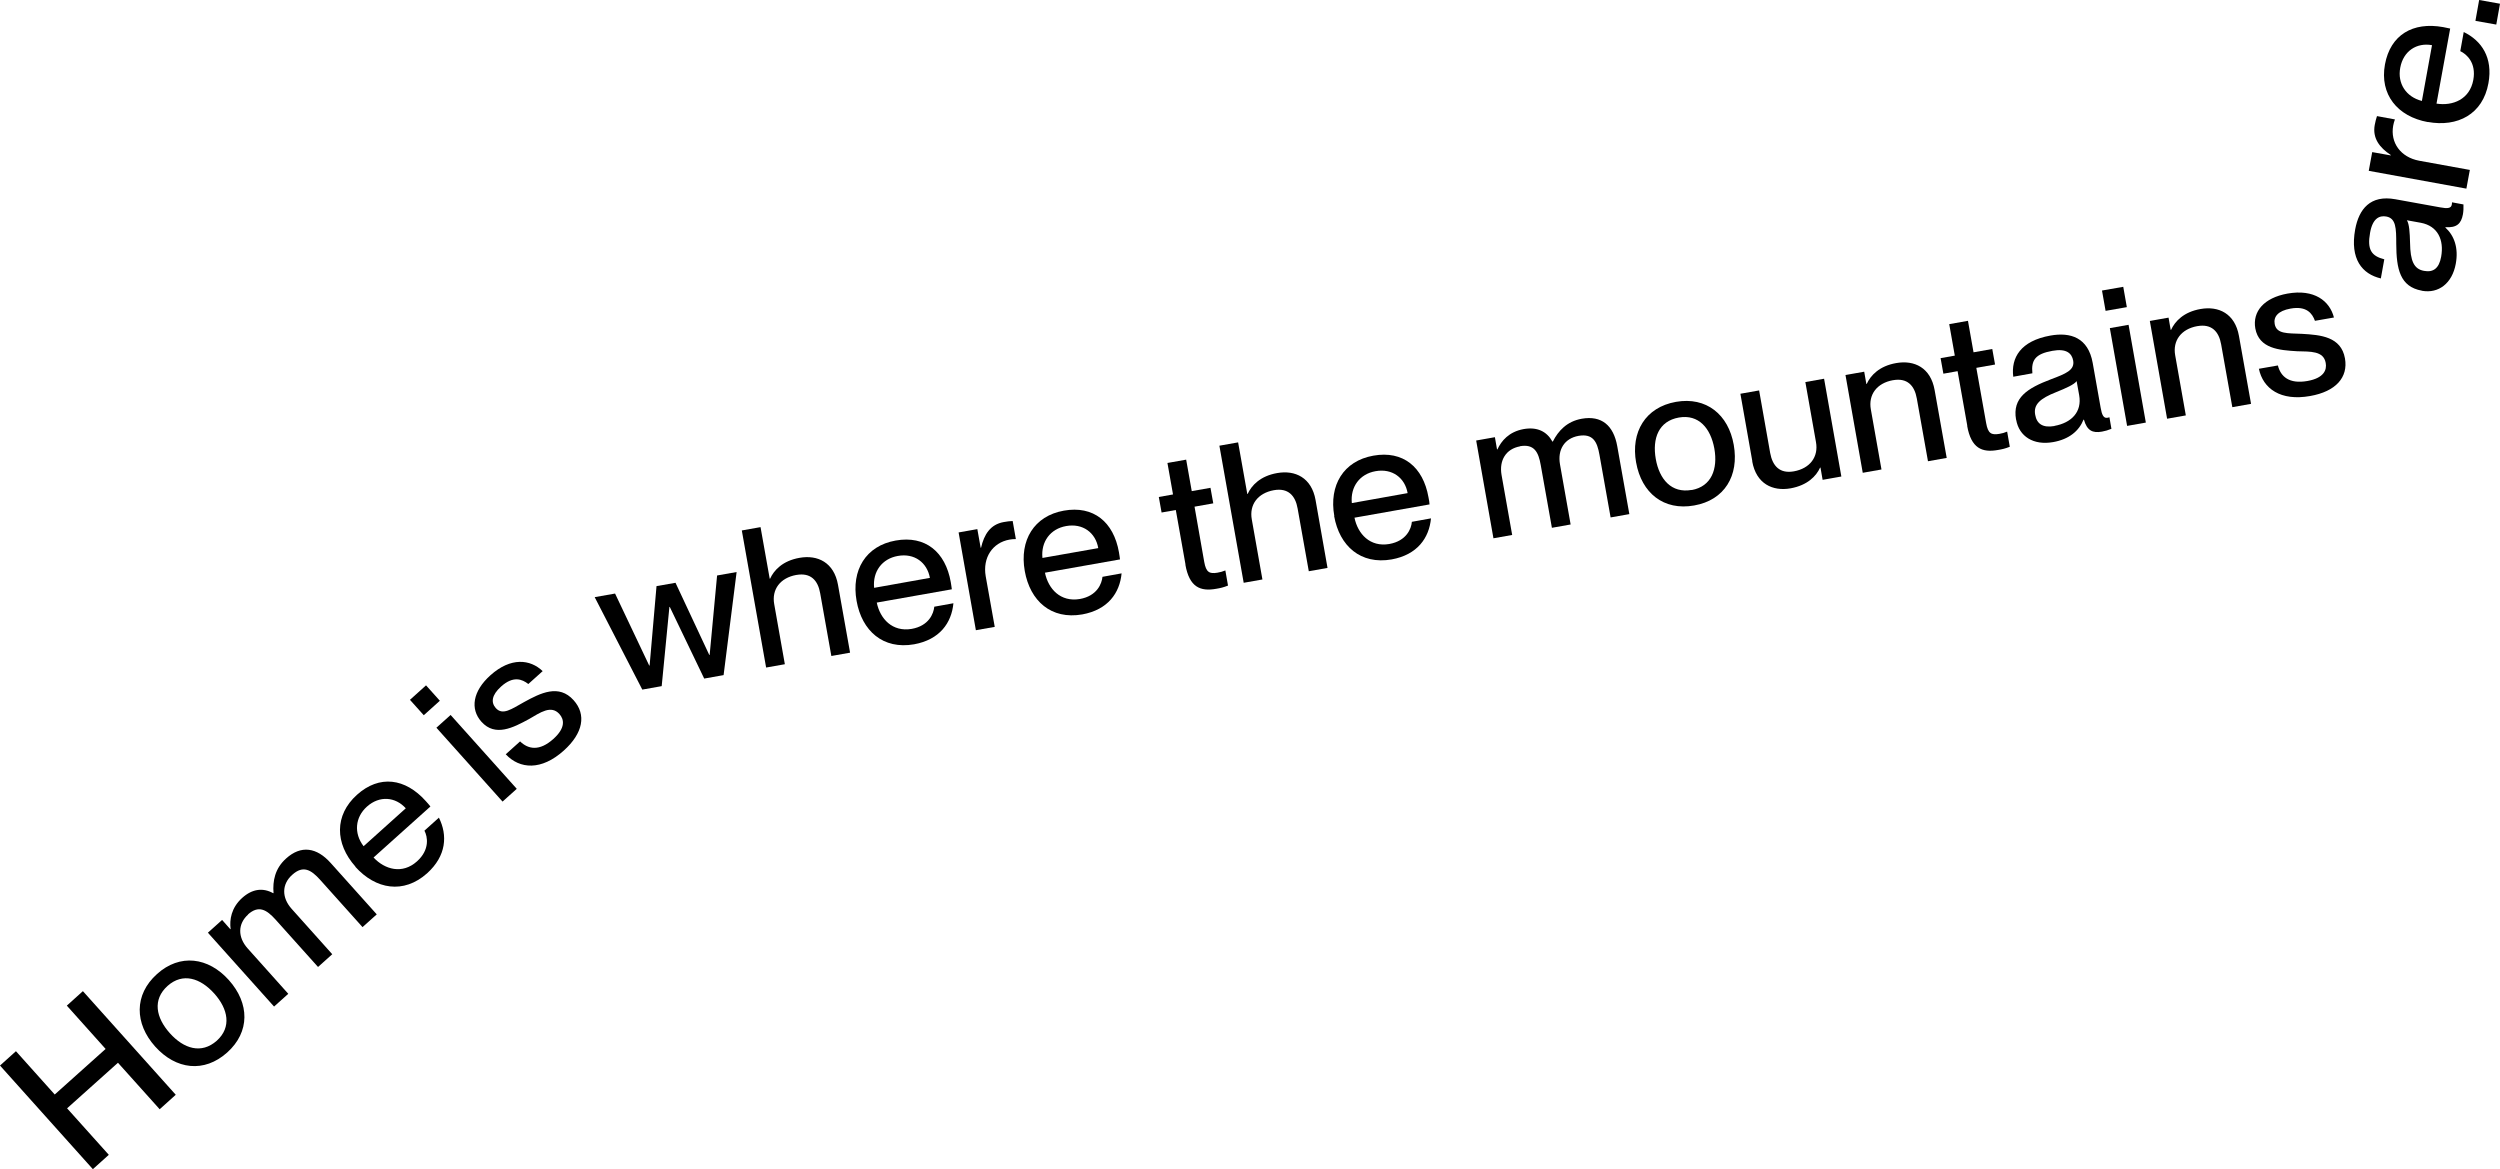 <?xml version="1.0" encoding="UTF-8"?>
<svg id="Layer_1" xmlns="http://www.w3.org/2000/svg" version="1.1" viewBox="0 0 1881.9 880.1">
  <!-- Generator: Adobe Illustrator 29.3.1, SVG Export Plug-In . SVG Version: 2.1.0 Build 151)  -->
  <path d="M0,802.1l12-10.8,29.2,32.6,38.3-34.3-29.2-32.6,12.1-10.9,69.9,78-12.1,10.9-31.4-35-38.3,34.3,31.4,35-12,10.8L0,802.1Z"/>
  <path d="M116.8,787.8c-15.5-17.3-16-39,1.4-54.6,17.2-15.5,38.6-12.7,54.1,4.6,15.6,17.5,16,39-1.3,54.5-17.3,15.5-38.6,12.9-54.2-4.5h0ZM163.2,783.4c11.3-10.2,8.5-23.9-1.9-35.5-10.5-11.7-23.7-15.9-35.1-5.8-11.6,10.4-8.8,24,1.7,35.7,10.4,11.6,23.7,15.9,35.3,5.6Z"/>
  <path d="M186.9,688.3c-8,7.1-8,17.2-.5,25.6l30.6,34.2-10.7,9.6-49.8-55.6,10.7-9.6,6.2,7,.2-.2c-.9-6.9.4-15.9,8.7-23.4,7.7-6.9,15.7-7.8,23.4-3.5l.2-.2c-.7-9,1-18.4,9.5-26,11.2-10.1,23-8.4,33.6,3.5l34.6,38.6-10.7,9.6-32-35.7c-6.7-7.4-12.7-11.1-20.9-3.7-8,7.1-8,17.2-.5,25.6l30.6,34.2-10.7,9.6-32-35.7c-6.7-7.4-12.7-11.1-20.9-3.7h0Z"/>
  <path d="M267.6,652.4c-15.6-17.5-15.9-38.8,1.1-54.1,16.9-15.2,36.4-12.5,51.8,4.7,1.4,1.5,2.8,3.2,3.5,4.1l-42.8,38.4c8.5,9.1,21.7,12.8,32.7,2.9,9.8-8.8,8-18.6,5.6-23.1l10.9-9.8c6.6,13.3,5.7,28.7-8.9,41.9-17.7,15.8-38.7,12.1-54-4.9h0ZM305.5,608.5c-7.8-8.7-19.8-9.8-29.3-1.3-8.9,8-10,20-2.5,29.8l31.7-28.5Z"/>
  <path d="M308.6,526.8l12.1-10.9,10.4,11.6-12.1,10.9-10.4-11.6ZM328.5,547.8l10.7-9.6,49.8,55.6-10.7,9.6-49.8-55.6h0Z"/>
  <path d="M380.7,567.8l10.8-9.7c6.2,6,14.6,7.5,25-1.8,9.4-8.4,8.2-14.8,4.6-18.8-6.3-7-14.4-1.1-22.9,3.8-11.8,6.4-25.4,13.6-35.8,2-8.6-9.6-6.6-23,6.8-35,15.3-13.7,29.9-12.1,39.3-3.1l-10.8,9.7c-4.6-3.6-11.3-6.4-20.5,1.9-7.2,6.5-7.7,12-4,16.2,5.2,5.8,11.9.7,21.3-4.5,12.4-6.8,26.2-13.8,37.3-1.4,9.7,10.8,7.2,24.8-7.4,37.9-16.9,15.2-33.1,14-43.6,2.9h0Z"/>
  <path d="M447.7,449.5l15.3-2.7,25.7,54.2h.3s5.2-59.8,5.2-59.8l14.3-2.5,25.4,54.3h.3s5.6-59.8,5.6-59.8l14.7-2.6-9.8,77.6-14.6,2.6-25.9-53.9h-.3c0,0-5.8,59.6-5.8,59.6l-14.6,2.6-35.8-69.5Z"/>
  <path d="M599.4,432.8c-12.1,2.2-18.6,10.9-16.6,22l8,45.2-14.1,2.5-18.3-103.2,14.1-2.5,6.9,38.8h.3c2.9-6.4,9.5-13.5,22.2-15.7,13.5-2.4,25.9,3.4,28.9,20.3l9.1,51.1-14.1,2.5-8.4-47.2c-1.7-9.8-7.2-15.7-17.9-13.8h0Z"/>
  <path d="M644.8,452.3c-4.1-23.1,6.9-41.4,29.4-45.4,22.3-4,37.5,8.5,41.5,31.3.3,2,.7,4.2.8,5.4l-56.5,10c2.5,12.2,11.7,22.3,26.3,19.8,13-2.3,16.5-11.6,17-16.7l14.4-2.6c-1.4,14.8-10.3,27.4-29.6,30.9-23.4,4.1-39.3-10.1-43.3-32.7h0ZM700,435c-2.1-11.5-11.6-18.8-24.2-16.5-11.8,2.1-19,11.7-17.8,24l42-7.5h0Z"/>
  <path d="M748.7,471.9l-14.1,2.5-13-73.6,14.1-2.5,2.5,14h.3c2.3-10,7-17.5,17-19.3,2.6-.5,4.6-.7,6.8-.8l2.4,13.6c-1.8,0-3.1.1-4.8.4-12.8,2.3-20.3,13.6-17.9,27.6l6.8,38.1h0Z"/>
  <path d="M771.4,429.8c-4.1-23.1,7-41.4,29.4-45.4,22.3-4,37.5,8.5,41.5,31.3.3,2,.7,4.2.8,5.4l-56.5,10c2.5,12.2,11.7,22.3,26.3,19.8,13-2.3,16.5-11.6,17-16.7l14.4-2.6c-1.4,14.8-10.3,27.4-29.6,30.9-23.4,4.1-39.3-10.1-43.3-32.7ZM826.7,412.5c-2-11.5-11.6-18.8-24.2-16.5-11.8,2.1-19,11.7-17.8,24l42-7.4h0Z"/>
  <path d="M892.4,425l-7.3-41.1-10.7,1.9-2.1-11.7,10.7-1.9-4.2-23.7,14.1-2.5,4.2,23.7,14.1-2.5,2.1,11.7-14.1,2.5,7.3,41.6c1.4,7.8,3.9,9.1,9.9,8.1,2.5-.4,3.6-.8,6-1.7l2,11.4c-3.5,1.4-5.8,1.9-8.8,2.4-12.1,2.2-20.3-1.2-23.3-18.2h0Z"/>
  <path d="M958.9,369c-12.1,2.2-18.6,10.9-16.6,22l8,45.2-14.1,2.5-18.3-103.2,14.1-2.5,6.9,38.8h.3c2.9-6.4,9.5-13.5,22.2-15.7,13.5-2.4,25.9,3.4,28.9,20.3l9,51.1-14.1,2.5-8.4-47.2c-1.7-9.8-7.2-15.7-17.9-13.8h0Z"/>
  <path d="M1004.4,388.4c-4.1-23.1,6.9-41.4,29.4-45.4,22.3-4,37.5,8.5,41.5,31.3.4,2,.8,4.2.8,5.4l-56.5,10c2.5,12.2,11.7,22.3,26.2,19.8,13-2.3,16.6-11.6,17-16.7l14.4-2.6c-1.4,14.8-10.3,27.4-29.6,30.9-23.4,4.1-39.3-10.1-43.3-32.6h0ZM1059.6,371.2c-2-11.5-11.6-18.8-24.2-16.5-11.8,2.1-19,11.7-17.8,24l42-7.5h0Z"/>
  <path d="M1144.2,336c-10.5,1.9-15.8,10.4-13.9,21.5l8,45.2-14.1,2.5-13-73.6,14.1-2.5,1.6,9.2h.3c2.9-6.4,8.7-13.3,19.7-15.3,10.2-1.8,17.4,1.7,21.7,9.4h.3c4.1-8.1,10.6-15.2,21.8-17.2,14.9-2.6,23.9,5,26.7,20.7l9.1,51.1-14.1,2.5-8.4-47.2c-1.7-9.8-4.9-16.1-15.8-14.2-10.5,1.9-15.9,10.4-13.9,21.5l8,45.2-14.1,2.5-8.4-47.2c-1.7-9.8-4.9-16.1-15.7-14.2h0Z"/>
  <path d="M1231.6,348.2c-4.1-22.9,6.9-41.6,30-45.7,22.8-4,39.5,9.5,43.5,32.4,4.1,23.1-6.9,41.6-29.8,45.6-22.9,4.1-39.6-9.3-43.7-32.4ZM1273.4,368.9c15-2.7,19.8-15.9,17.1-31.2-2.8-15.4-11.8-26-26.7-23.4-15.3,2.7-20.1,15.8-17.4,31.2,2.7,15.3,11.8,26,27,23.3Z"/>
  <path d="M1319.1,347.3l-9-50.9,14.1-2.5,8.3,47c1.8,10,7.3,15.8,17.9,13.9,12.1-2.2,18.6-10.9,16.6-22l-8-45.2,14.1-2.5,13,73.6-14.1,2.5-1.6-9.2h-.3c-2.9,6.4-9.5,13.3-22.2,15.6-13.5,2.4-25.9-3.4-28.9-20.3h0Z"/>
  <path d="M1424.9,286.2c-12.1,2.2-18.6,10.9-16.6,22l8,45.2-14.1,2.5-13-73.6,14.1-2.5,1.6,9.2h.3c2.9-6.4,9.5-13.5,22.2-15.7,13.6-2.4,25.9,3.4,28.9,20.3l9.1,51.1-14.1,2.5-8.4-47.2c-1.7-9.8-7.2-15.7-17.9-13.8h0Z"/>
  <path d="M1480.9,320.5l-7.3-41.1-10.7,1.9-2.1-11.7,10.7-1.9-4.2-23.7,14.1-2.5,4.2,23.7,14.1-2.5,2.1,11.7-14.1,2.5,7.4,41.6c1.4,7.8,3.8,9.1,9.9,8.1,2.4-.4,3.6-.8,5.9-1.7l2,11.4c-3.5,1.4-5.8,1.9-8.8,2.4-12.1,2.2-20.3-1.2-23.3-18.2h0Z"/>
  <path d="M1517.6,315.8c-2.9-16.4,8.6-23.6,26.3-30.3,11.2-4.2,18-6.9,16.7-14.1-1-5.3-4.9-9.3-15.7-7.3-12.8,2.3-16,7-15,16.9l-14.4,2.6c-1.8-14.3,5.5-27,28-31,15.1-2.7,28.4,1.5,31.8,20.6l6,33.8c.9,5.3,2.2,7.9,4.9,7.5.4,0,.9-.2,1.7-.4l1.5,8.7c-2.4,1-4.8,1.7-7.1,2.1-7.1,1.3-11.3-.8-13.6-9h-.3c-3.4,8.5-10.9,14.8-22.9,16.9-14.7,2.6-25.6-4.2-27.8-16.8h0ZM1546.5,320.6c12.7-2.3,20.9-10.4,18.6-23.2l-1.9-10.5c-1.9,2.6-8,5.3-15.2,8.2-12.5,4.9-17.4,9.5-16,17.1,1.2,6.9,5.7,10,14.5,8.5h0Z"/>
  <path d="M1582.3,218.7l16-2.8,2.7,15.3-16,2.8-2.7-15.3ZM1588.2,247l14.1-2.5,13,73.6-14.1,2.5-13-73.6h0Z"/>
  <path d="M1654,245.5c-12.1,2.2-18.6,10.9-16.6,22l8,45.2-14.1,2.5-13-73.6,14.1-2.5,1.6,9.2h.3c2.9-6.4,9.5-13.5,22.2-15.7,13.6-2.4,25.9,3.4,28.9,20.3l9.1,51.1-14.1,2.5-8.4-47.2c-1.7-9.8-7.2-15.7-17.9-13.8h0Z"/>
  <path d="M1700.4,277.6l14.3-2.5c2.1,8.4,8.5,14.1,22.2,11.7,12.4-2.2,14.8-8.3,13.8-13.6-1.6-9.2-11.6-8.5-21.5-8.8-13.4-.8-28.7-1.9-31.5-17.2-2.2-12.7,6.5-23,24.2-26.2,20.2-3.6,31.8,5.5,35,18l-14.3,2.5c-2-5.5-6.2-11.4-18.4-9.2-9.5,1.7-12.9,6.2-11.9,11.6,1.4,7.7,9.7,6.9,20.5,7.4,14.1.8,29.5,2.1,32.4,18.5,2.5,14.3-6.9,24.9-26.2,28.3-22.3,4-35.5-5.6-38.6-20.5h0Z"/>
  <path d="M1823,218.8c-16.4-3-19.1-16.3-19.2-35.2,0-11.9-.2-19.2-7.4-20.6-5.3-1-10.4,1.4-12.3,12.2-2.3,12.8,1,17.5,10.7,20l-2.6,14.4c-14-3.3-23.4-14.5-19.3-37,2.8-15.1,11.3-26.1,30.3-22.6l33.7,6.1c5.3,1,8.2.8,8.7-2,0-.4.2-.9.2-1.8l8.6,1.6c.1,2.6,0,5.1-.4,7.4-1.3,7.1-4.7,10.3-13.2,9.7v.3c6.7,6.1,10,15.4,7.8,27.3-2.7,14.7-12.9,22.5-25.4,20.3h0ZM1837.6,193.3c2.3-12.7-2.5-23.2-15.3-25.6l-10.5-1.9c1.8,2.7,2.2,9.3,2.4,17.1.2,13.4,2.8,19.6,10.5,21,6.9,1.3,11.3-1.8,12.9-10.6h0Z"/>
  <path d="M1859.2,127.9l-2.6,14.1-73.5-13.4,2.6-14.1,14,2.5v-.3c-8.5-5.6-13.9-12.7-12.1-22.6.5-2.6,1-4.6,1.7-6.7l13.5,2.5c-.6,1.7-1,3-1.3,4.7-2.3,12.8,5.6,23.8,19.6,26.4l38,6.9h0Z"/>
  <path d="M1827.6,91.9c-23-4.2-36.4-20.9-32.3-43.4,4.1-22.3,21-32.2,43.8-28.1,2,.4,4.2.8,5.3,1.1l-10.3,56.5c12.3,1.9,25-3.2,27.7-17.8,2.4-13-5.1-19.5-9.8-21.7l2.6-14.4c13.4,6.5,22.1,19.2,18.6,38.5-4.2,23.4-23.2,33.3-45.7,29.2h0ZM1830.7,34c-11.5-2.1-21.6,4.4-23.9,17-2.2,11.8,4.3,21.9,16.3,25l7.6-41.9h0Z"/>
  <path d="M1863.4,15.7l2.8-15.7,15.7,2.8-2.8,15.7-15.7-2.8Z"/>
</svg>